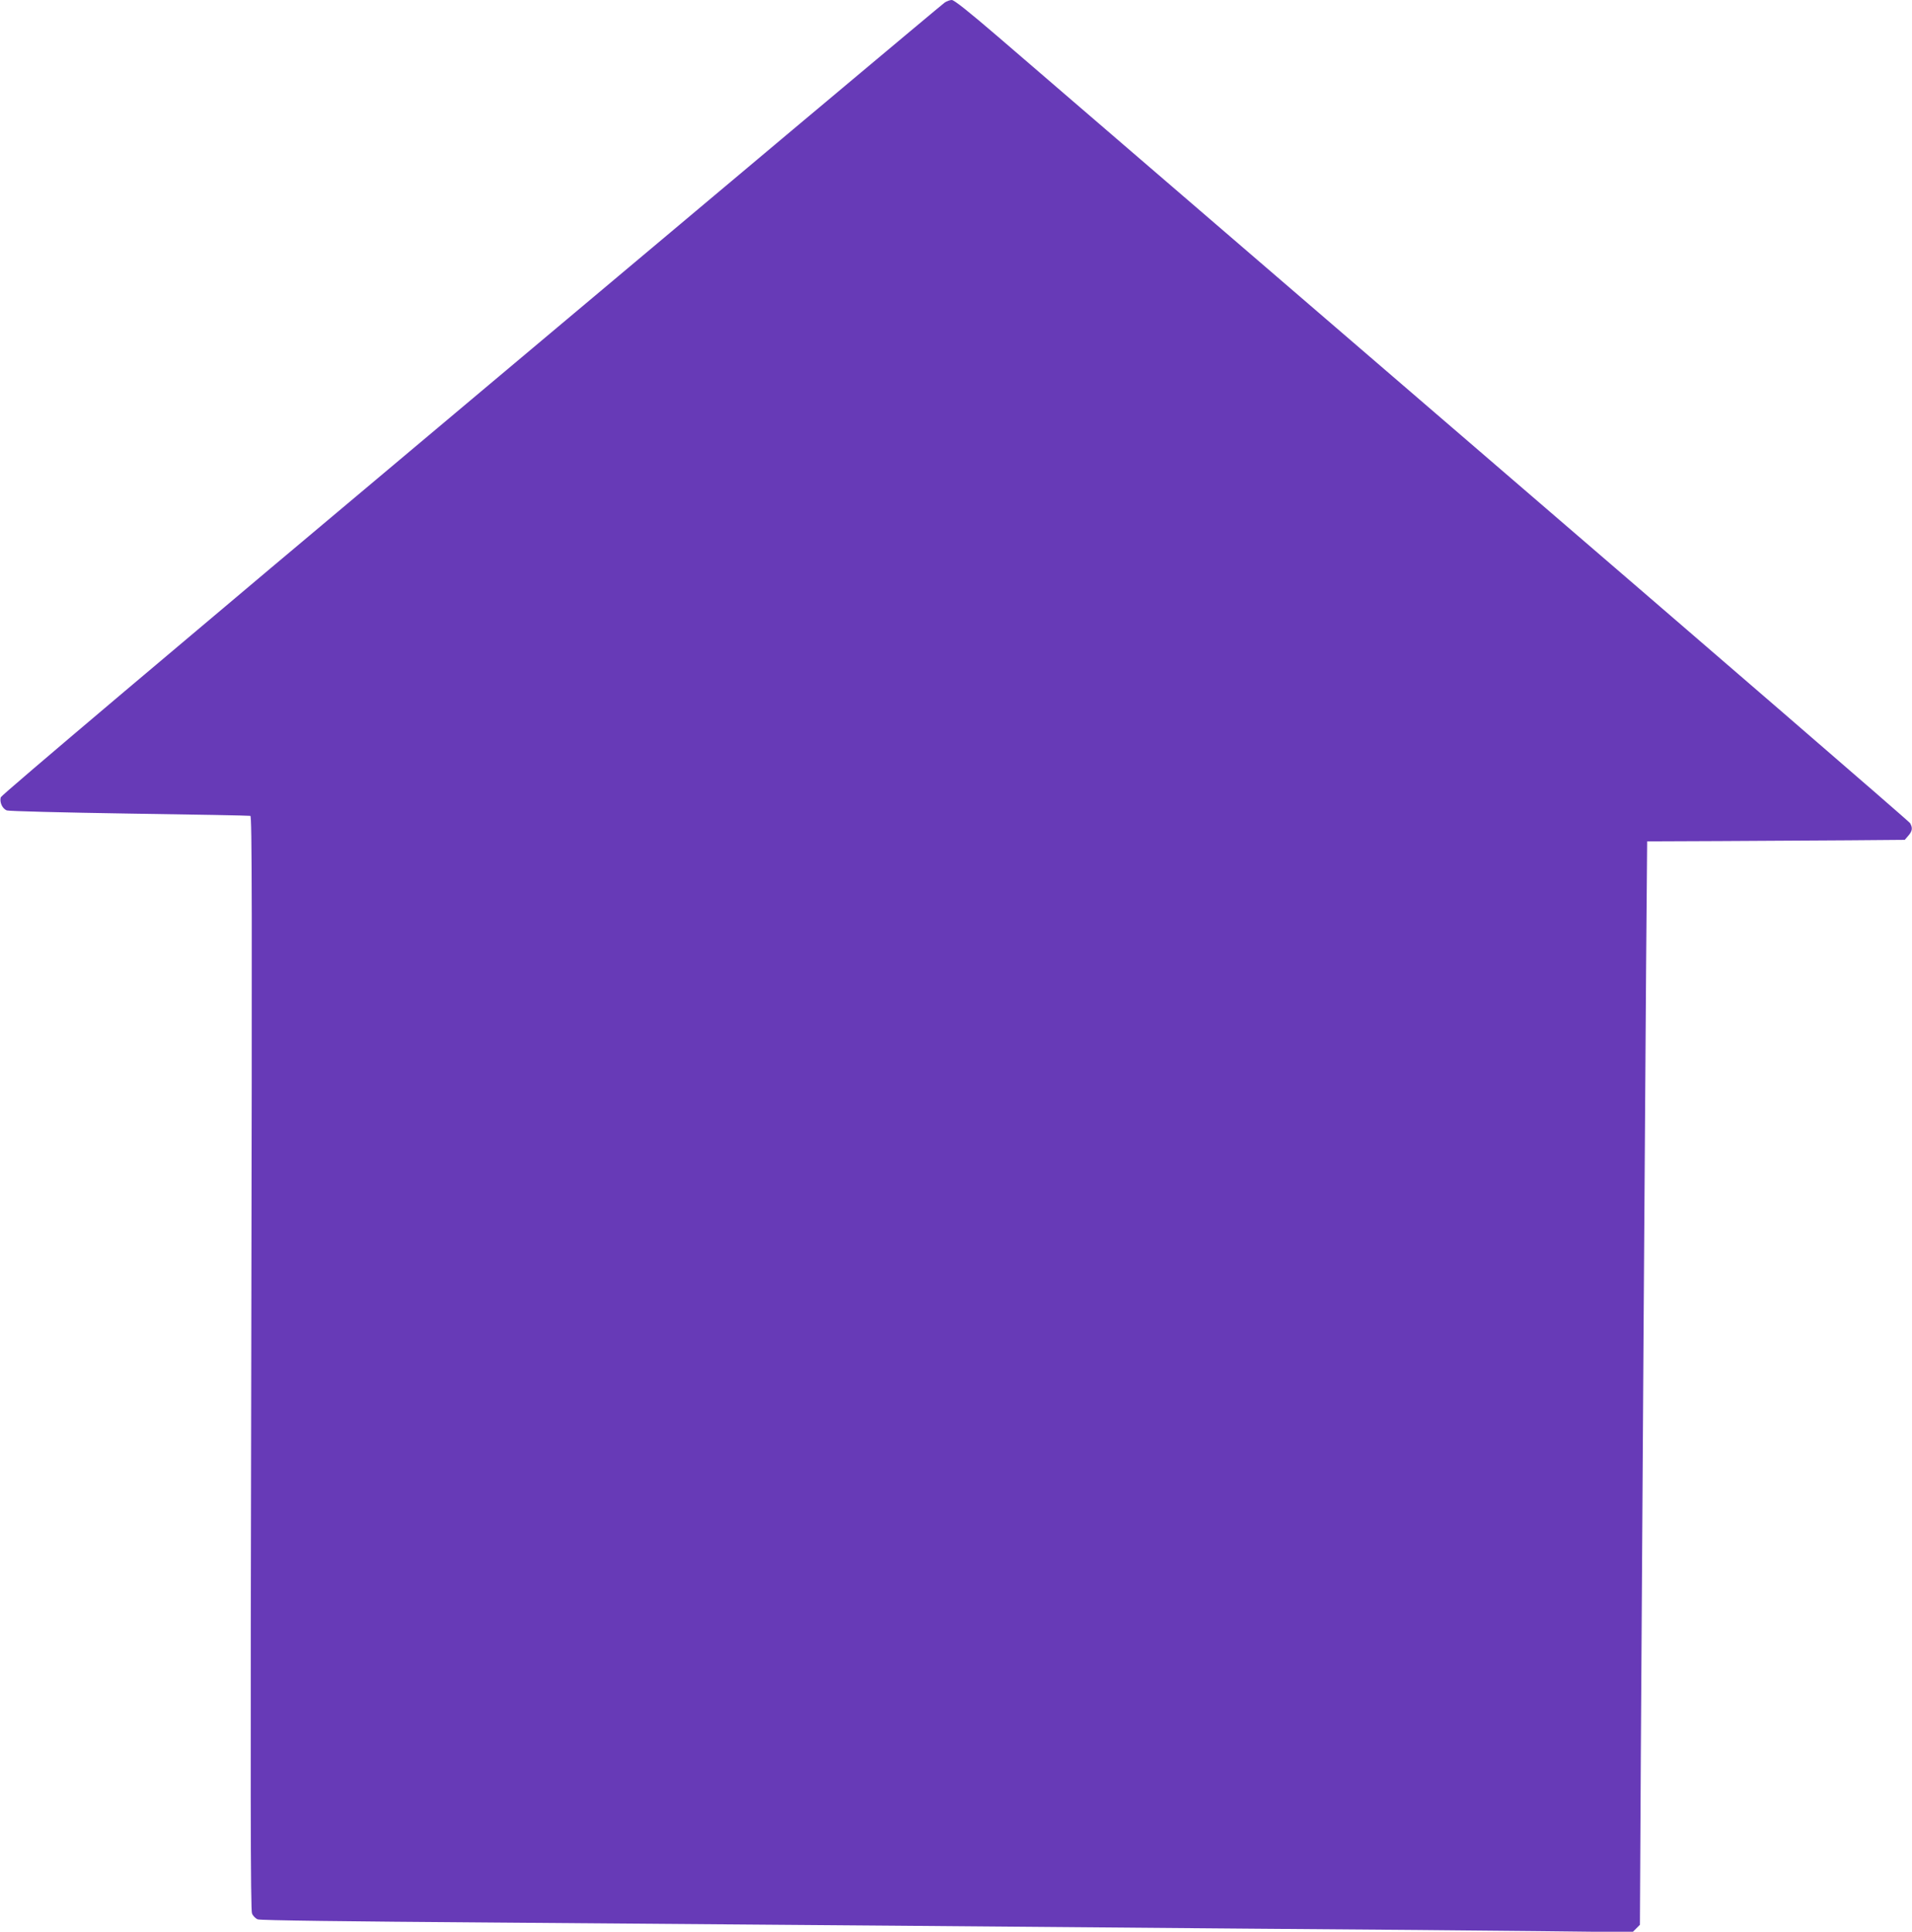 <?xml version="1.0" standalone="no"?>
<!DOCTYPE svg PUBLIC "-//W3C//DTD SVG 20010904//EN"
 "http://www.w3.org/TR/2001/REC-SVG-20010904/DTD/svg10.dtd">
<svg version="1.0" xmlns="http://www.w3.org/2000/svg"
 width="1267pt" height="1280pt" viewBox="0 0 1267 1280"
 preserveAspectRatio="xMidYMid meet">
<g transform="translate(0,1280) scale(0.1,-0.1)"
fill="#673ab7" stroke="none">
<path d="M6260 12783 c-14 -9 -1426 -1193 -3137 -2631 -1984 -1665 -3115
-2621 -3118 -2635 -9 -33 11 -76 40 -87 14 -5 366 -14 812 -21 434 -6 794 -13
802 -15 11 -4 12 -572 6 -3624 -6 -2840 -5 -3626 5 -3649 6 -16 24 -34 38 -39
17 -7 594 -14 1557 -21 842 -7 2041 -16 2665 -21 624 -5 1700 -14 2390 -20
690 -5 1535 -12 1877 -16 l621 -7 25 25 24 24 6 1119 c10 1641 28 4277 35
5230 l7 830 485 2 c267 2 651 4 853 5 l369 3 24 28 c27 31 29 52 11 83 -7 12
-1306 1134 -2887 2494 -1581 1361 -3002 2583 -3157 2717 -191 164 -290 243
-306 243 -12 0 -34 -8 -47 -17z"/>
</g>
</svg>
